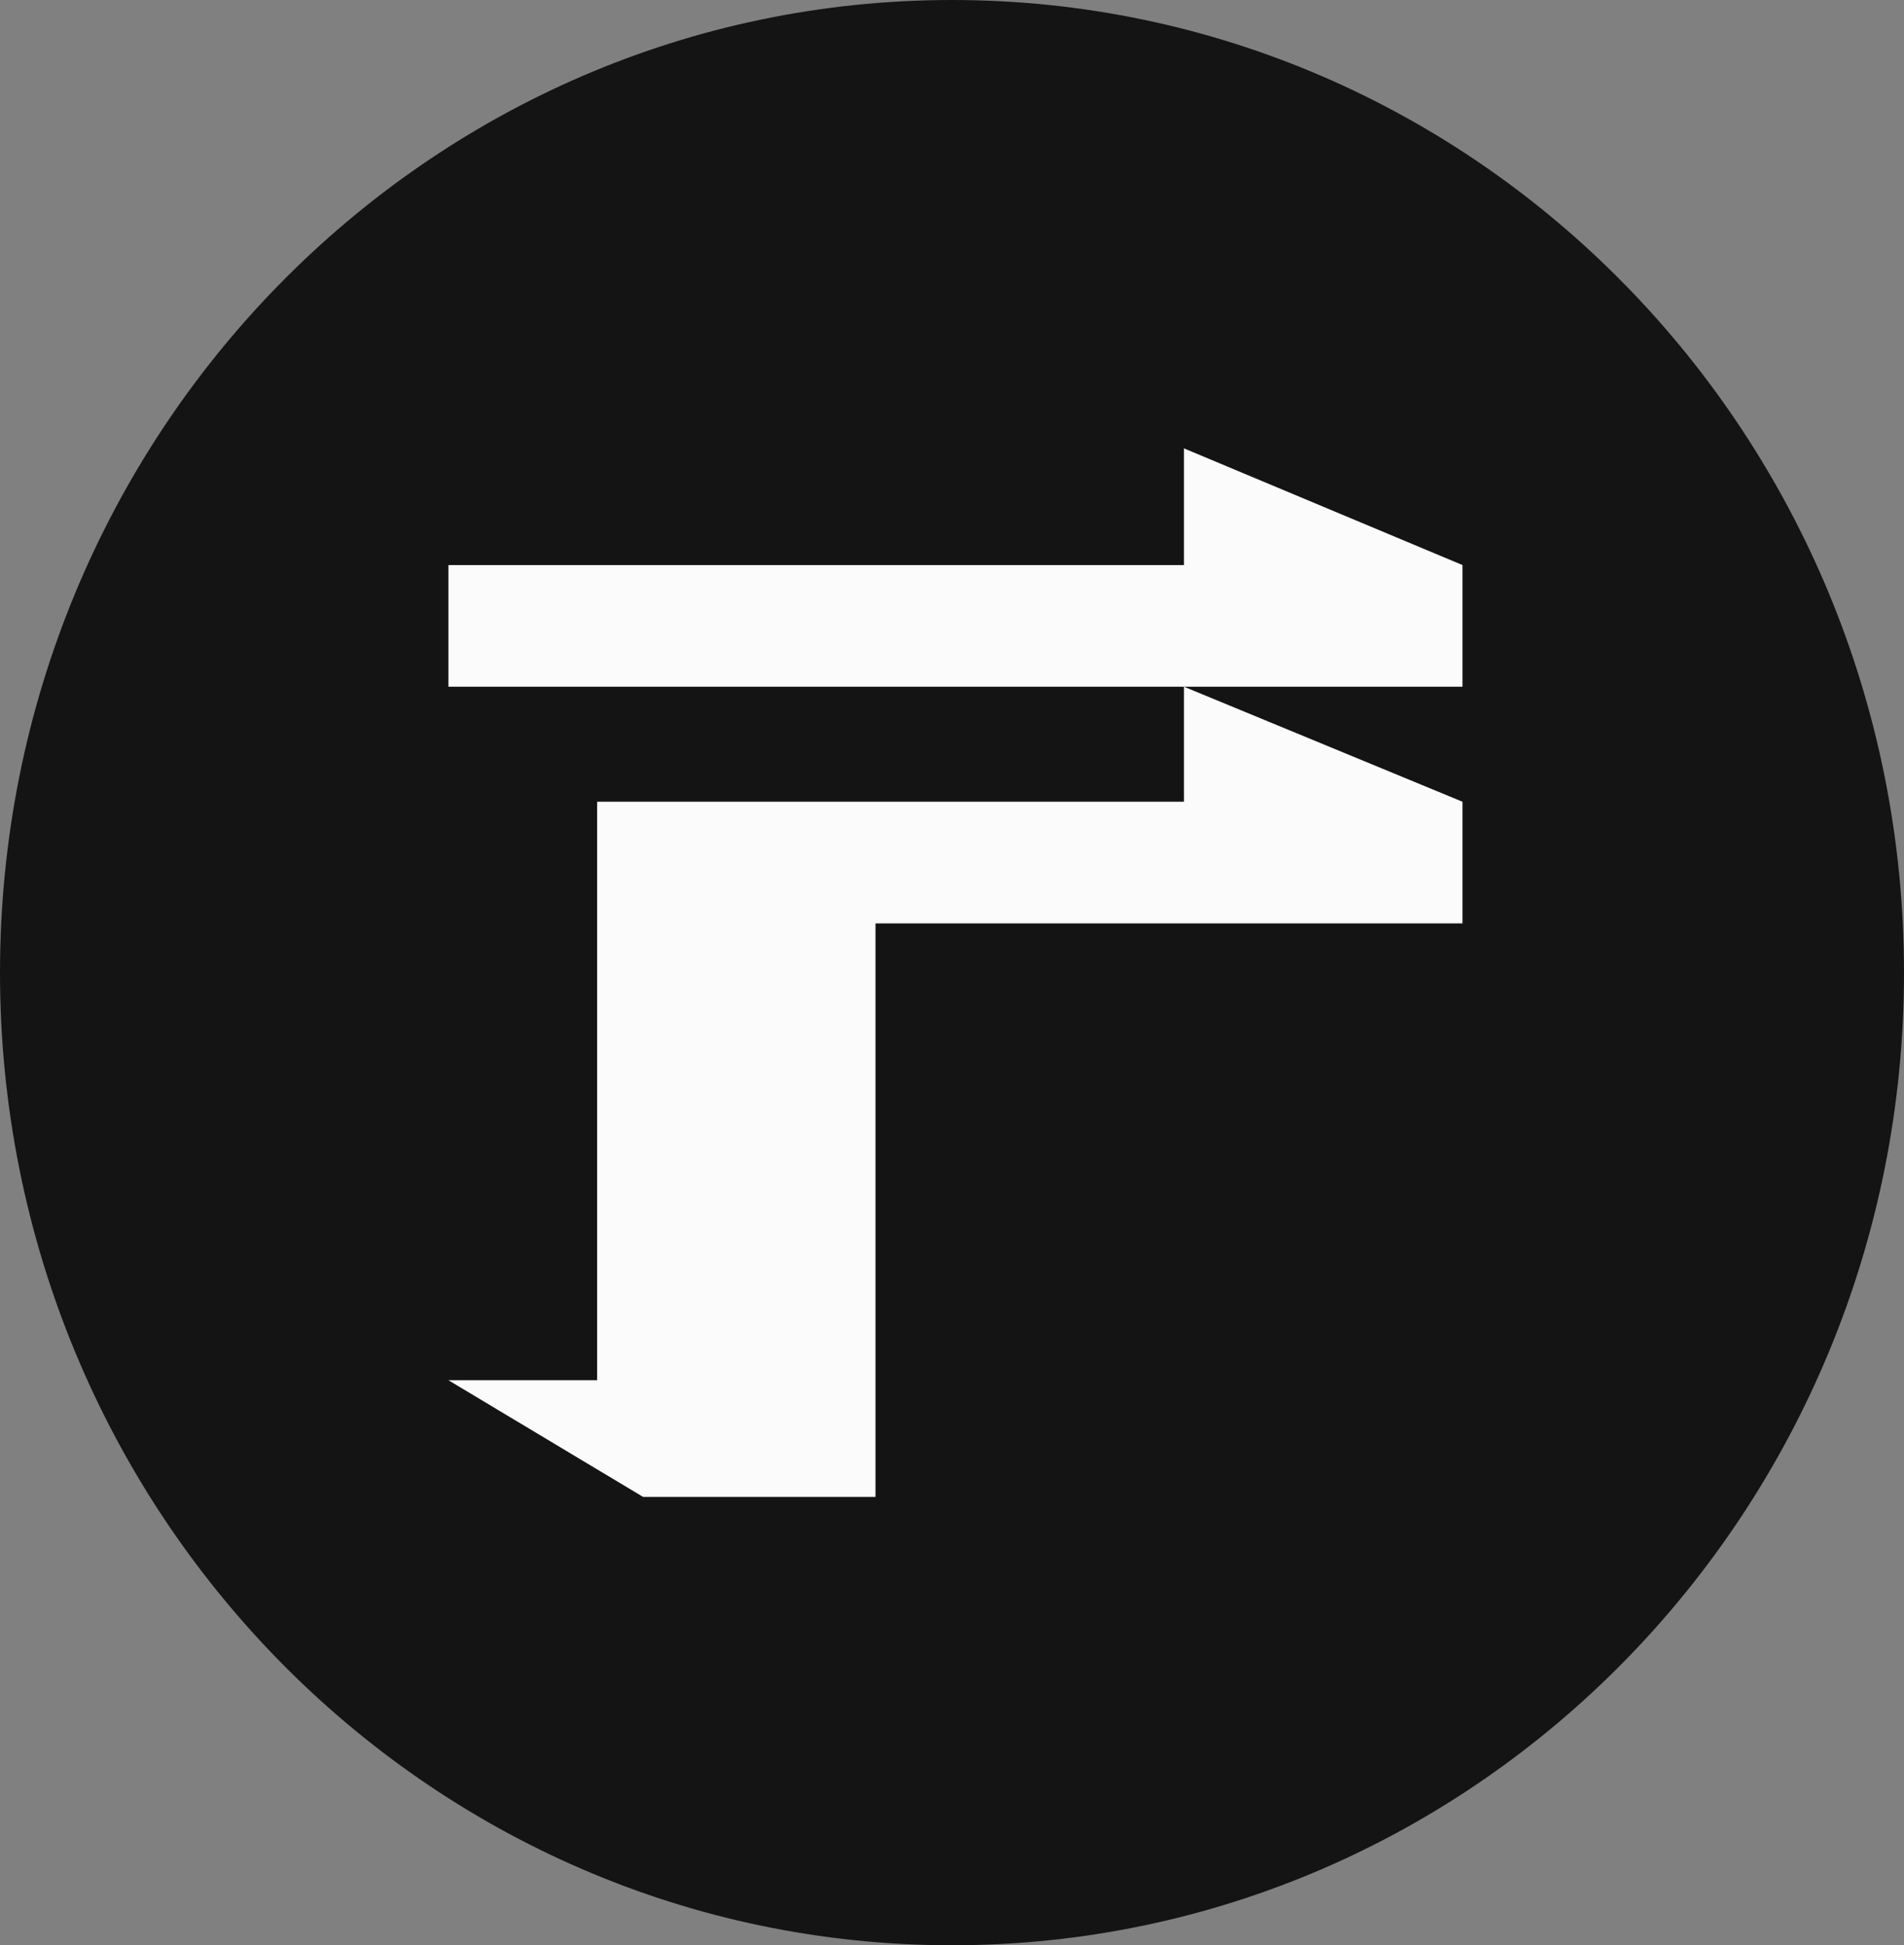 <svg width="276" height="282" viewBox="0 0 276 282" fill="none" xmlns="http://www.w3.org/2000/svg">
<rect x="0" y="0" width="276" height="282" fill="#808080" stroke="none"/>
<path d="M276 141C276 218.872 214.215 282 138 282C61.785 282 0 218.872 0 141C0 63.128 61.785 0 138 0C214.215 0 276 63.128 276 141Z" fill="#141414"/>
<path d="M171.626 65L212 81.914V99.552H171.626L212 116.225V133.863H126.91V217H93.216L65 200.087H86.557V116.225H171.626V99.552H65V81.914H171.626V65Z" fill="#FBFBFB"/>
</svg>
